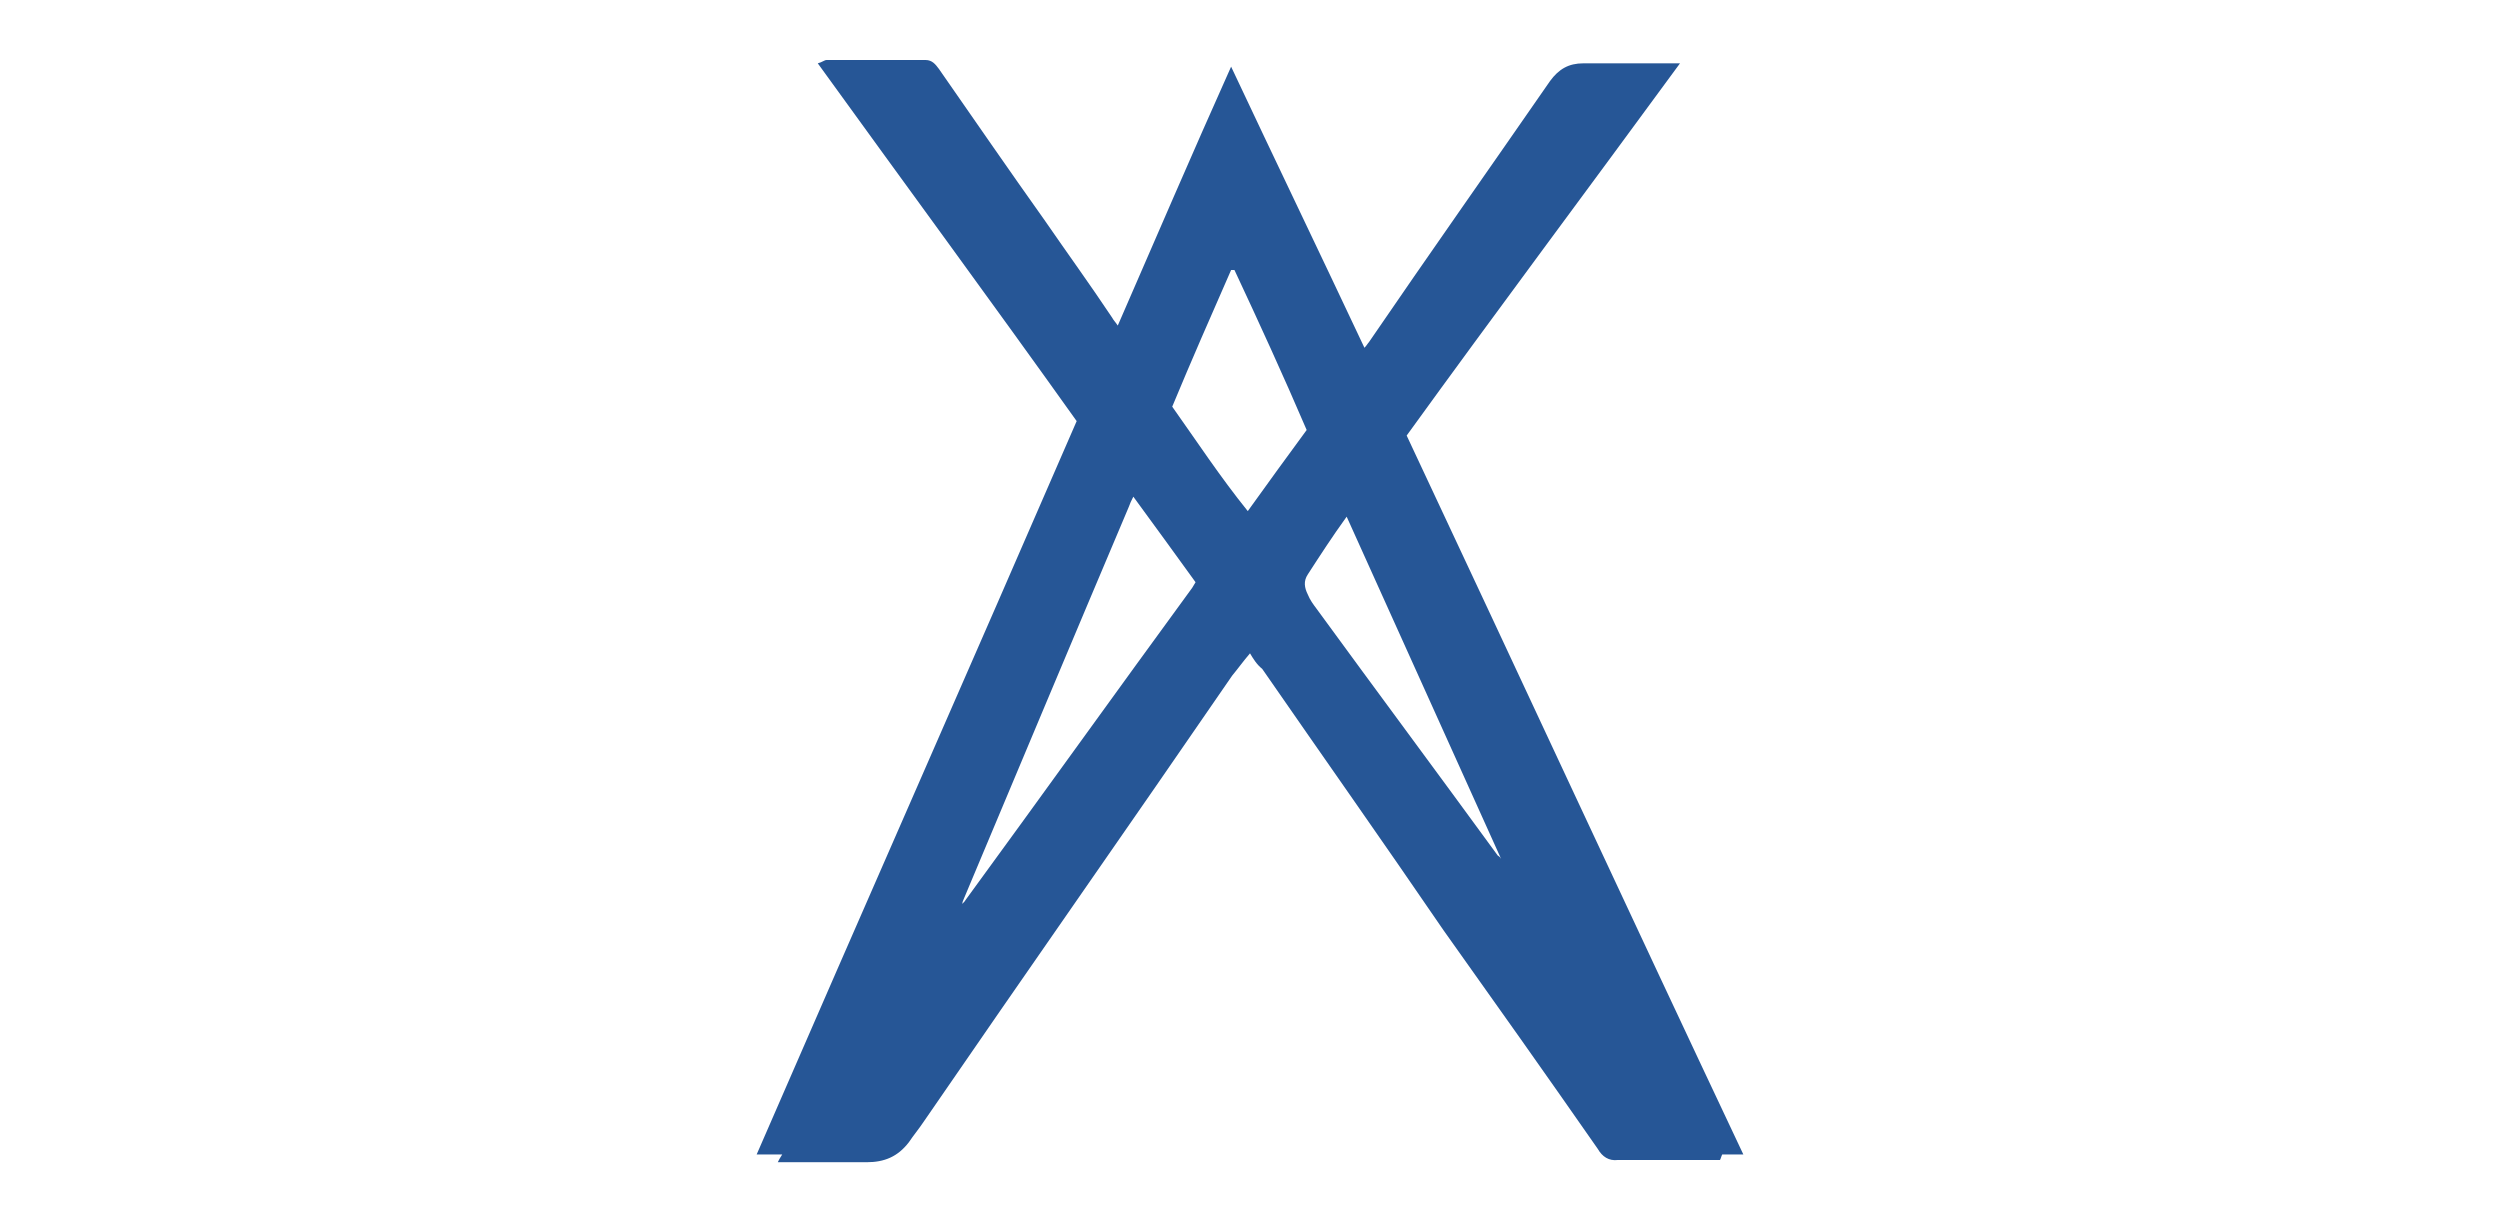 <?xml version="1.0" encoding="utf-8"?>
<!-- Generator: Adobe Illustrator 24.0.1, SVG Export Plug-In . SVG Version: 6.00 Build 0)  -->
<svg version="1.1" id="Capa_1" xmlns="http://www.w3.org/2000/svg" xmlns:xlink="http://www.w3.org/1999/xlink" x="0px" y="0px"
	 viewBox="0 0 225 110" style="enable-background:new 0 0 225 110;" xml:space="preserve">
<style type="text/css">
	.st0{fill:#265696;}
</style>
<path class="st0" d="M112.5,58.8c-0.6,0.7-1.1,1.4-1.6,2c-9.2,13.4-18.6,26.8-27.8,40.2c-0.4,0.6-0.9,1.2-1.3,1.8
	c-1,1.3-2.2,1.8-3.8,1.8c-2.5,0-5.2,0-7.7,0c-0.1,0-0.2,0-0.3,0c0.1-0.2,0.2-0.4,0.4-0.7c-0.8,0-1.5,0-2.3,0
	c9.6-22.1,19.3-44.1,28.8-66C89.2,27.1,81.4,16.5,73.6,5.7c0.4-0.1,0.6-0.3,0.8-0.3c2.9,0,5.9,0,8.9,0c0.6,0,0.9,0.4,1.2,0.8
	c3.2,4.6,6.3,9.1,9.5,13.6c2,2.9,4.1,5.8,6.1,8.8c0.1,0.2,0.3,0.4,0.5,0.7c3.4-7.8,6.7-15.5,10.2-23.3c4,8.5,8,16.8,12,25.3
	c0.2-0.2,0.3-0.4,0.4-0.5c5.4-7.9,10.9-15.7,16.3-23.5c0.8-1.1,1.7-1.6,3-1.6c2.8,0,5.6,0,8.7,0C143,16.9,134.7,28,126.6,39.2
	c10.1,21.5,20.1,43.1,30.3,64.7c-0.8,0-1.4,0-1.9,0c-0.1,0.2-0.1,0.3-0.2,0.5c-2.5,0-5.1,0-7.6,0c-0.5,0-1.1,0-1.6,0
	c-0.8,0.1-1.4-0.3-1.8-1c-4.6-6.6-9.2-13.1-13.9-19.7c-5.4-7.9-10.9-15.7-16.3-23.5C113.1,59.8,112.8,59.3,112.5,58.8z M86.4,81.8
	c0-0.1,0.1-0.2,0.1-0.3c0.1-0.2,0.3-0.3,0.4-0.5c6.8-9.3,13.6-18.8,20.4-28.1c0.1-0.2,0.2-0.3,0.3-0.5c-1.8-2.5-3.7-5.1-5.6-7.7
	c-0.2,0.4-0.3,0.6-0.4,0.9c-5,11.8-9.9,23.5-14.9,35.4c-0.1,0.2-0.1,0.4-0.1,0.5C86.5,81.7,86.5,81.7,86.4,81.8L86.4,81.8L86.4,81.8
	L86.4,81.8z M135.1,77.3L135.1,77.3c-4.6-10.2-9.2-20.4-13.9-30.8c-1.3,1.8-2.4,3.5-3.5,5.2c-0.4,0.6-0.3,1.2,0,1.8
	c0.2,0.5,0.5,0.9,0.8,1.3c5.4,7.4,10.9,14.8,16.3,22.2C134.8,77,135,77.1,135.1,77.3z M111.1,24.3c-0.1,0-0.2,0-0.3,0
	c-1.8,4.1-3.6,8.2-5.3,12.3c2.2,3.1,4.3,6.3,6.8,9.4c1.8-2.5,3.6-5,5.3-7.3C115.5,33.8,113.3,29,111.1,24.3z"/>
</svg>
